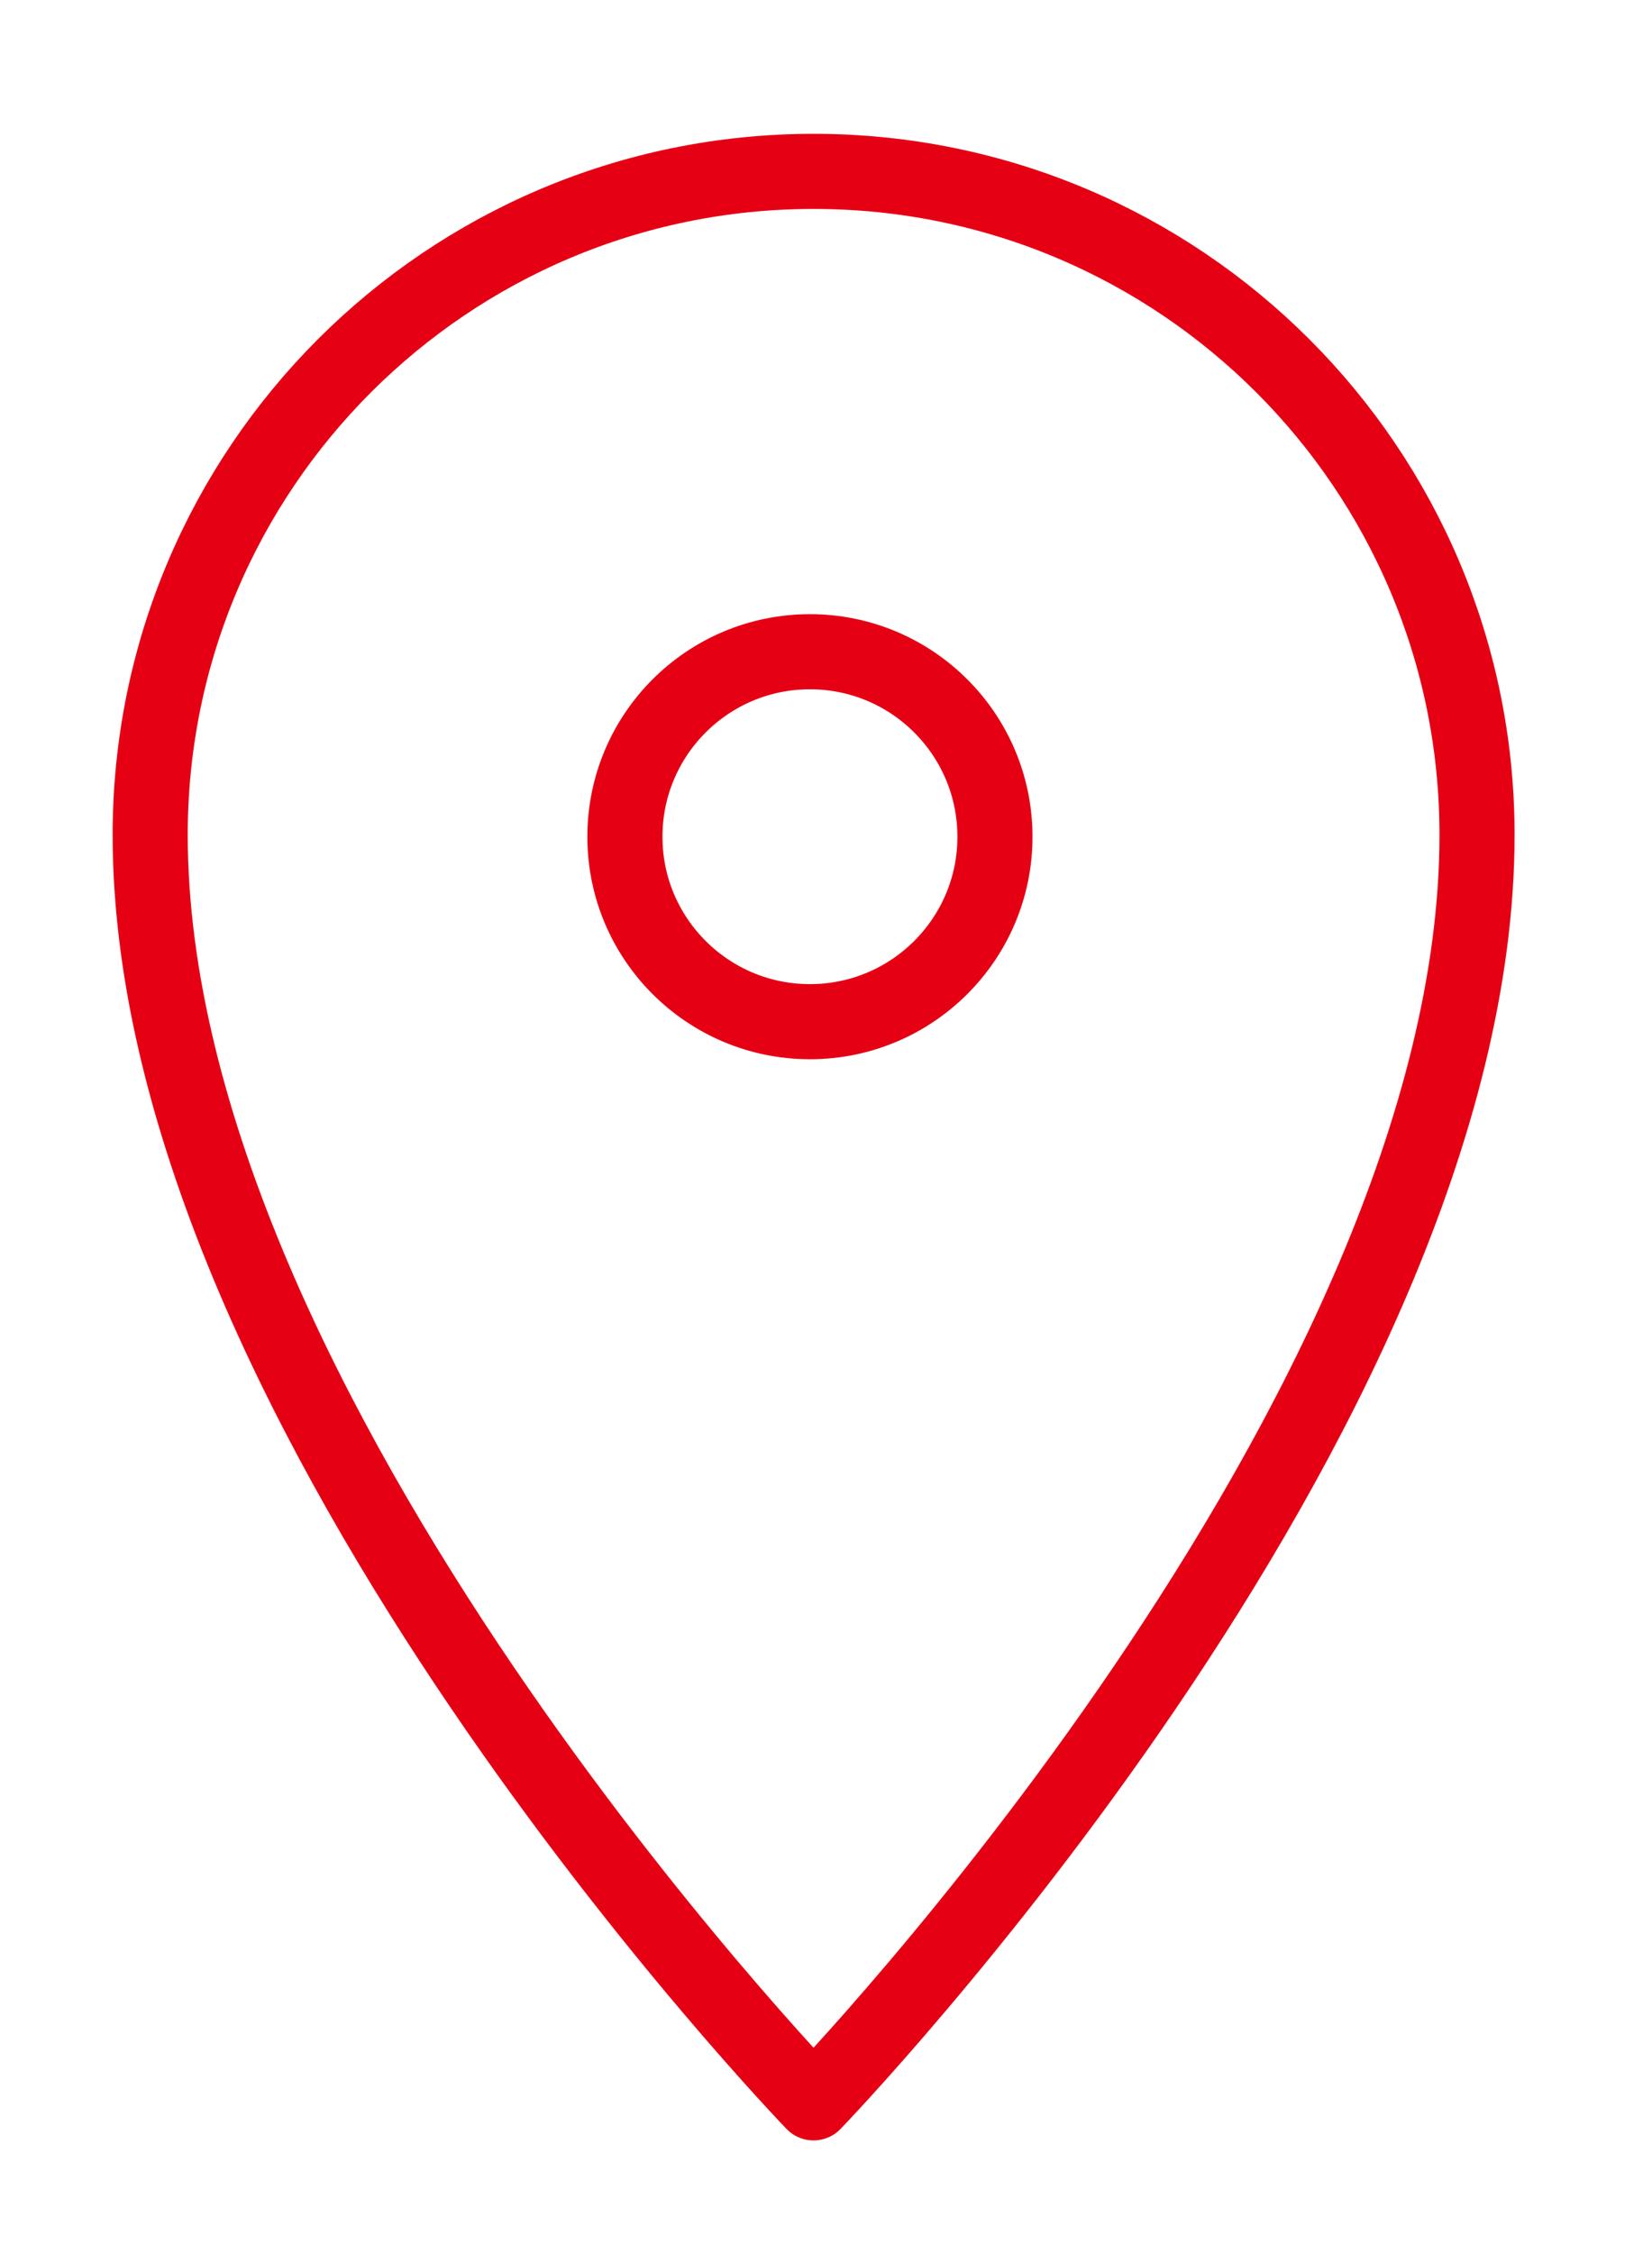<svg width="11" height="15" viewBox="0 0 11 15" fill="none" xmlns="http://www.w3.org/2000/svg">
<path d="M5.417 1.141C2.978 1.141 1 3.119 1 5.558C1 9.428 5.417 14 5.417 14C5.417 14 9.835 9.428 9.835 5.558C9.835 3.119 7.857 1.141 5.417 1.141Z" stroke="#E60013" stroke-width="0.5" stroke-miterlimit="10" stroke-linecap="round" stroke-linejoin="round"/>
<path d="M5.393 6.802C6.073 6.802 6.625 6.251 6.625 5.571C6.625 4.89 6.073 4.339 5.393 4.339C4.713 4.339 4.161 4.89 4.161 5.571C4.161 6.251 4.713 6.802 5.393 6.802Z" stroke="#E60013" stroke-width="0.5" stroke-miterlimit="10" stroke-linecap="round" stroke-linejoin="round"/>
</svg>
